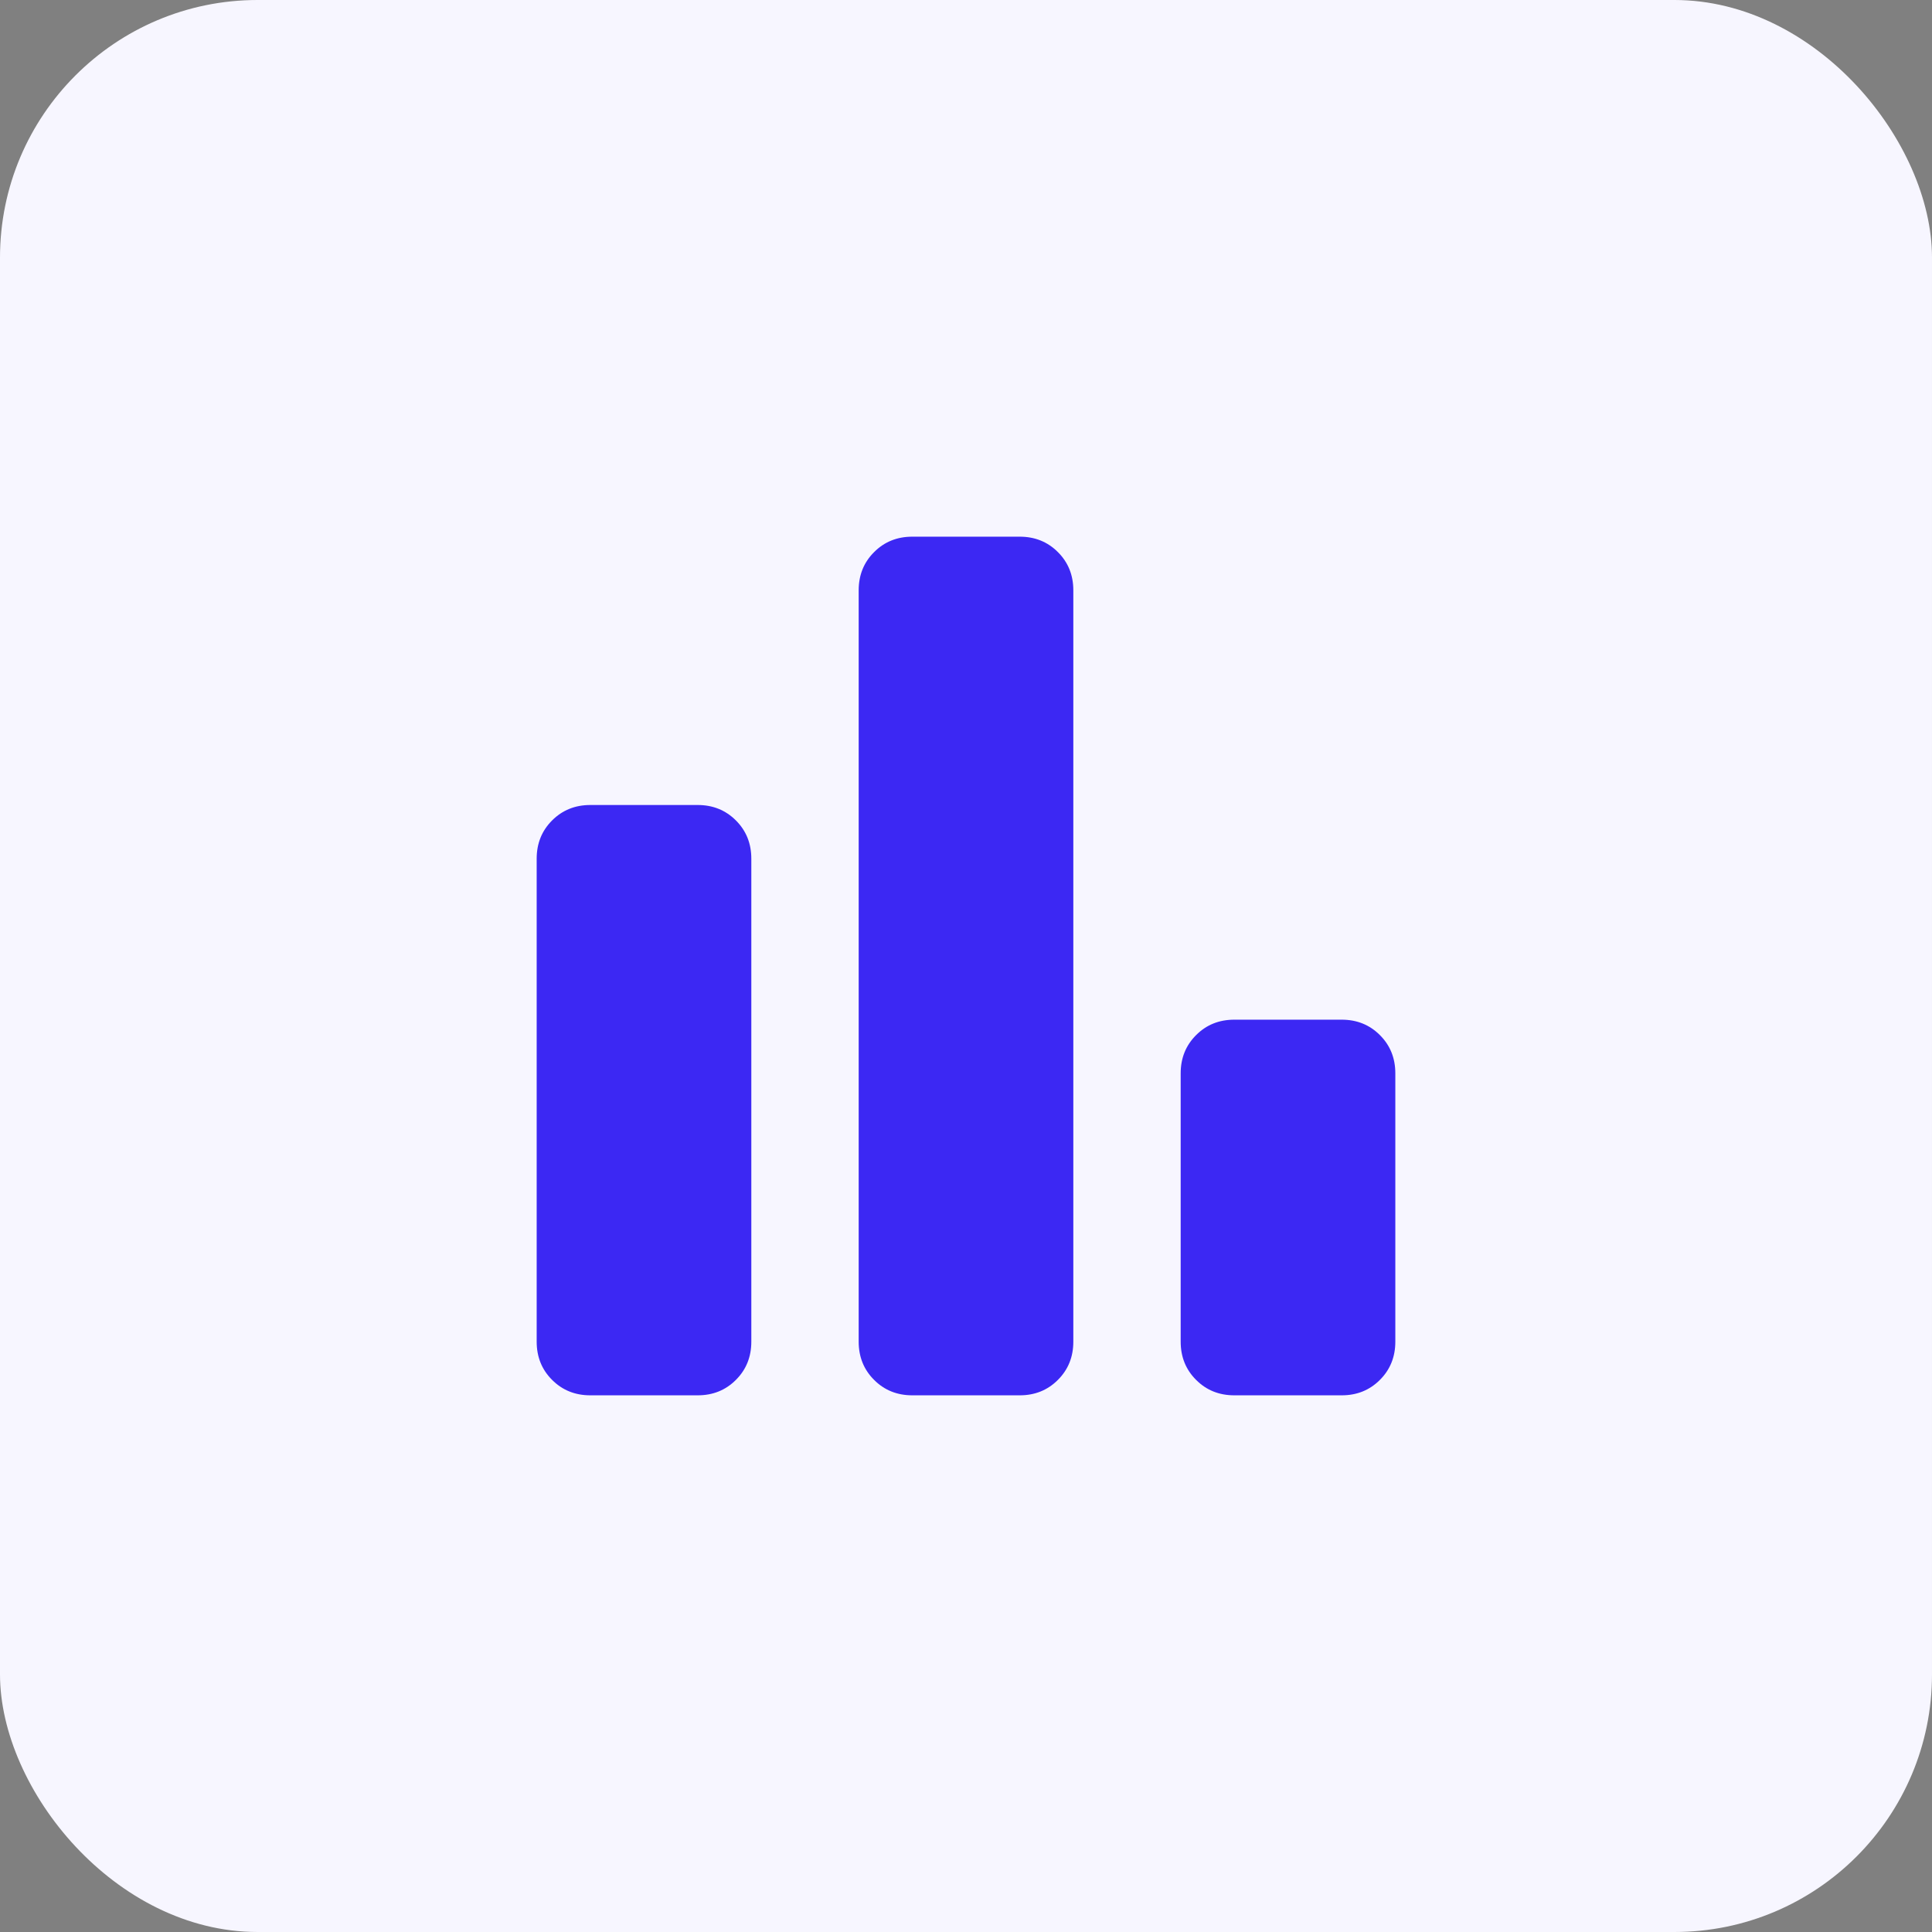 <svg width="60" height="60" viewBox="0 0 60 60" fill="none" xmlns="http://www.w3.org/2000/svg">
<rect x="0" y="0" width="60" height="60" fill="#808080" stroke="none"/>
<rect width="60" height="60" rx="8" fill="#F7F6FF"/>
<mask id="mask0_1_232" style="mask-type:alpha" maskUnits="userSpaceOnUse" x="10" y="10" width="40" height="40">
<rect x="10" y="10" width="40" height="40" fill="#D9D9D9"/>
</mask>
<g mask="url(#mask0_1_232)">
<path d="M38.333 43.333C37.861 43.333 37.465 43.174 37.146 42.854C36.826 42.535 36.667 42.139 36.667 41.667V33.333C36.667 32.861 36.826 32.465 37.146 32.146C37.465 31.826 37.861 31.667 38.333 31.667H41.667C42.139 31.667 42.535 31.826 42.854 32.146C43.174 32.465 43.333 32.861 43.333 33.333V41.667C43.333 42.139 43.174 42.535 42.854 42.854C42.535 43.174 42.139 43.333 41.667 43.333H38.333ZM28.333 43.333C27.861 43.333 27.465 43.174 27.146 42.854C26.826 42.535 26.667 42.139 26.667 41.667V18.333C26.667 17.861 26.826 17.465 27.146 17.146C27.465 16.826 27.861 16.667 28.333 16.667H31.667C32.139 16.667 32.535 16.826 32.854 17.146C33.174 17.465 33.333 17.861 33.333 18.333V41.667C33.333 42.139 33.174 42.535 32.854 42.854C32.535 43.174 32.139 43.333 31.667 43.333H28.333ZM18.333 43.333C17.861 43.333 17.465 43.174 17.146 42.854C16.826 42.535 16.667 42.139 16.667 41.667V26.667C16.667 26.194 16.826 25.799 17.146 25.479C17.465 25.16 17.861 25 18.333 25H21.667C22.139 25 22.535 25.16 22.854 25.479C23.174 25.799 23.333 26.194 23.333 26.667V41.667C23.333 42.139 23.174 42.535 22.854 42.854C22.535 43.174 22.139 43.333 21.667 43.333H18.333Z" fill="#3C28F3"/>
</g>
</svg>
